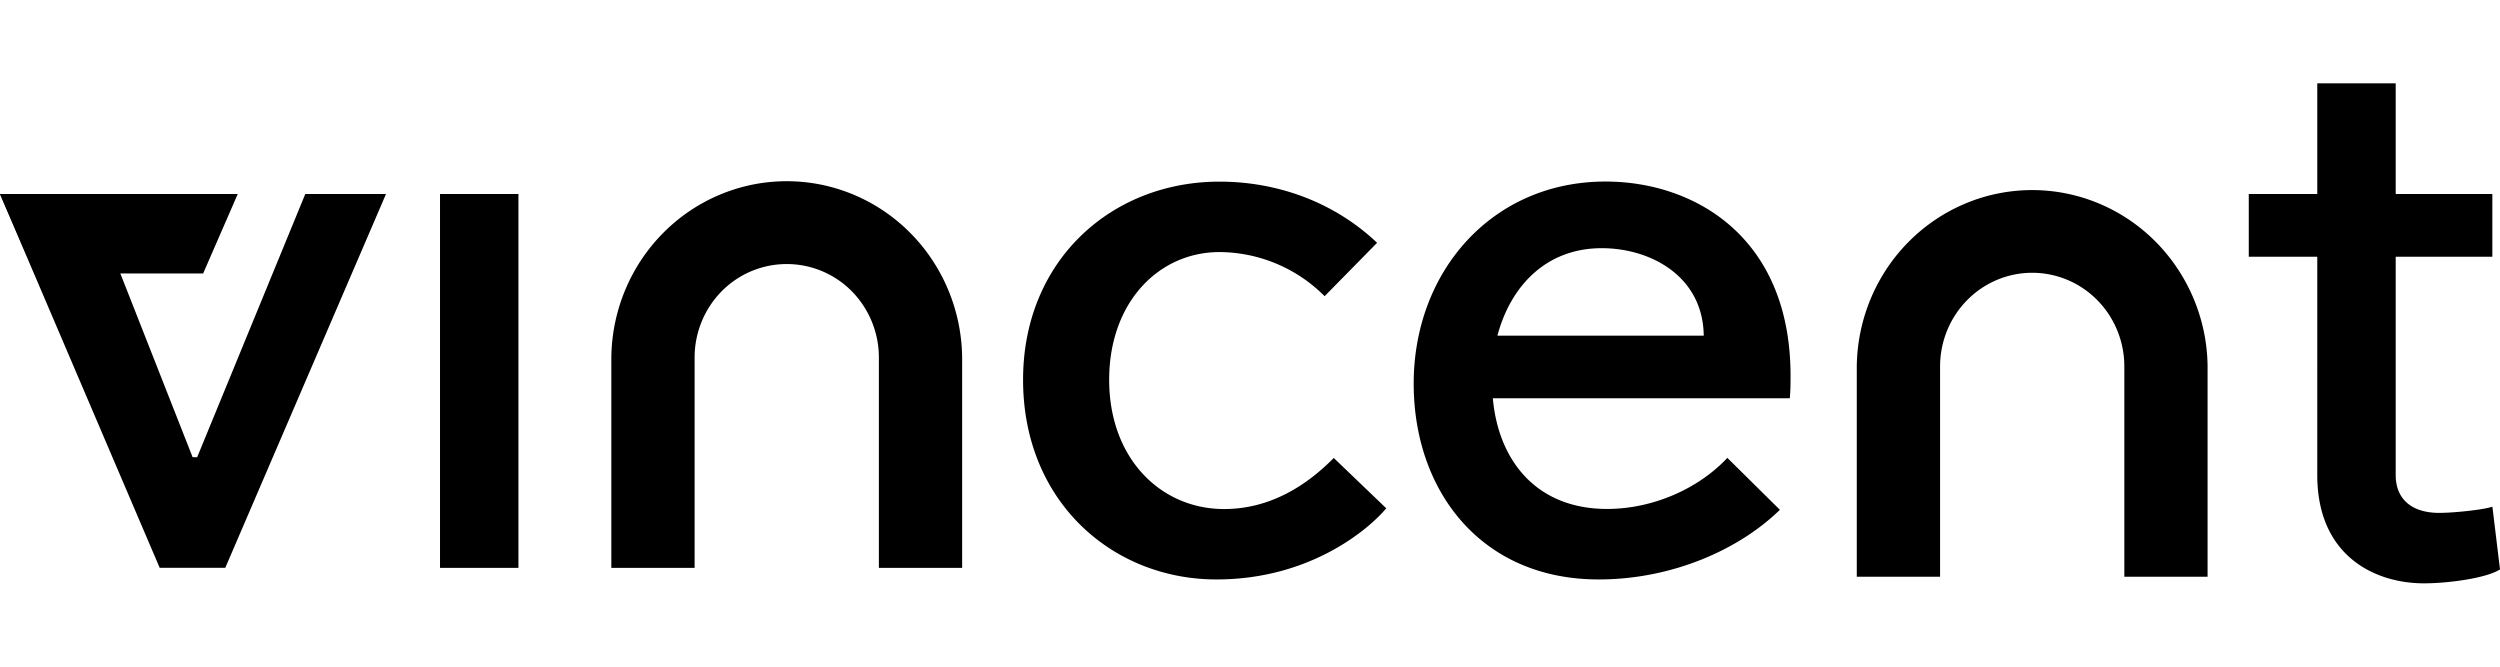 <svg xmlns="http://www.w3.org/2000/svg" width="180" height="48" fill="#000" xmlns:v="https://vecta.io/nano"><path d="M27.792 13.969L16.219 40.884h-4.721L0 13.969h6.414l7.454 18.947h.329l7.784-18.947h5.811zm3.889 26.915V13.969h5.646v26.915h-5.646zm63.691-19.559a10.76 10.76 0 0 0-7.565-3.176c-4.384 0-7.947 3.622-7.947 9.195 0 5.684 3.726 9.307 8.276 9.307 3.289 0 5.921-1.672 7.894-3.678l3.778 3.622c-1.096 1.337-5.318 5.125-12.223 5.125-7.51 0-13.924-5.627-13.924-14.376 0-8.582 6.359-14.266 14.142-14.266 4.057 0 8.168 1.393 11.347 4.403l-3.778 3.845zm32.779 15.38c-2.905 2.844-7.729 5.015-13.047 5.015-8.497 0-13.319-6.407-13.319-14.098 0-8.081 5.646-14.551 13.813-14.551 6.359 0 13.321 3.957 13.321 13.988 0 .502 0 1.059-.055 1.616h-21.38c.384 4.403 3.072 7.969 8.223 7.969 3.289 0 6.579-1.449 8.662-3.678l3.782 3.739zm-20.338-12.539h14.856c-.055-4.291-3.837-6.297-7.346-6.297-4.055.002-6.578 2.788-7.51 6.299v-.002zm54.098-10.197h4.932V6h5.647v7.969h6.959v4.514h-6.959v15.715c0 1.783 1.206 2.729 3.124 2.729 1.097 0 3.18-.223 3.838-.444l.548 4.512c-.932.619-3.673 1.005-5.482 1.005-3.502 0-7.675-1.95-7.675-7.802V18.483h-4.932v-4.514z"/><path d="M0 13.969l2.491 5.721h12.135l2.491-5.721H0zm69.274 26.915h-5.995V25.745a6.8 6.8 0 0 0-1.943-4.768 6.58 6.58 0 0 0-9.381 0 6.8 6.8 0 0 0-1.943 4.768v15.139h-5.996V25.745c.037-3.381 1.383-6.61 3.748-8.987s5.556-3.711 8.881-3.711 6.517 1.333 8.882 3.711 3.711 5.607 3.748 8.987v15.139zm89.672.639h-5.994V26.384a6.85 6.85 0 0 0-.504-2.581 6.76 6.76 0 0 0-1.438-2.188 6.63 6.63 0 0 0-2.152-1.462 6.54 6.54 0 0 0-5.077 0 6.63 6.63 0 0 0-2.152 1.462 6.76 6.76 0 0 0-1.438 2.188c-.333.818-.505 1.695-.505 2.581v15.139h-5.998V26.384c.037-3.381 1.383-6.61 3.748-8.987s5.556-3.711 8.881-3.711 6.517 1.333 8.882 3.711a12.94 12.94 0 0 1 3.747 8.987v15.139z"/></svg>